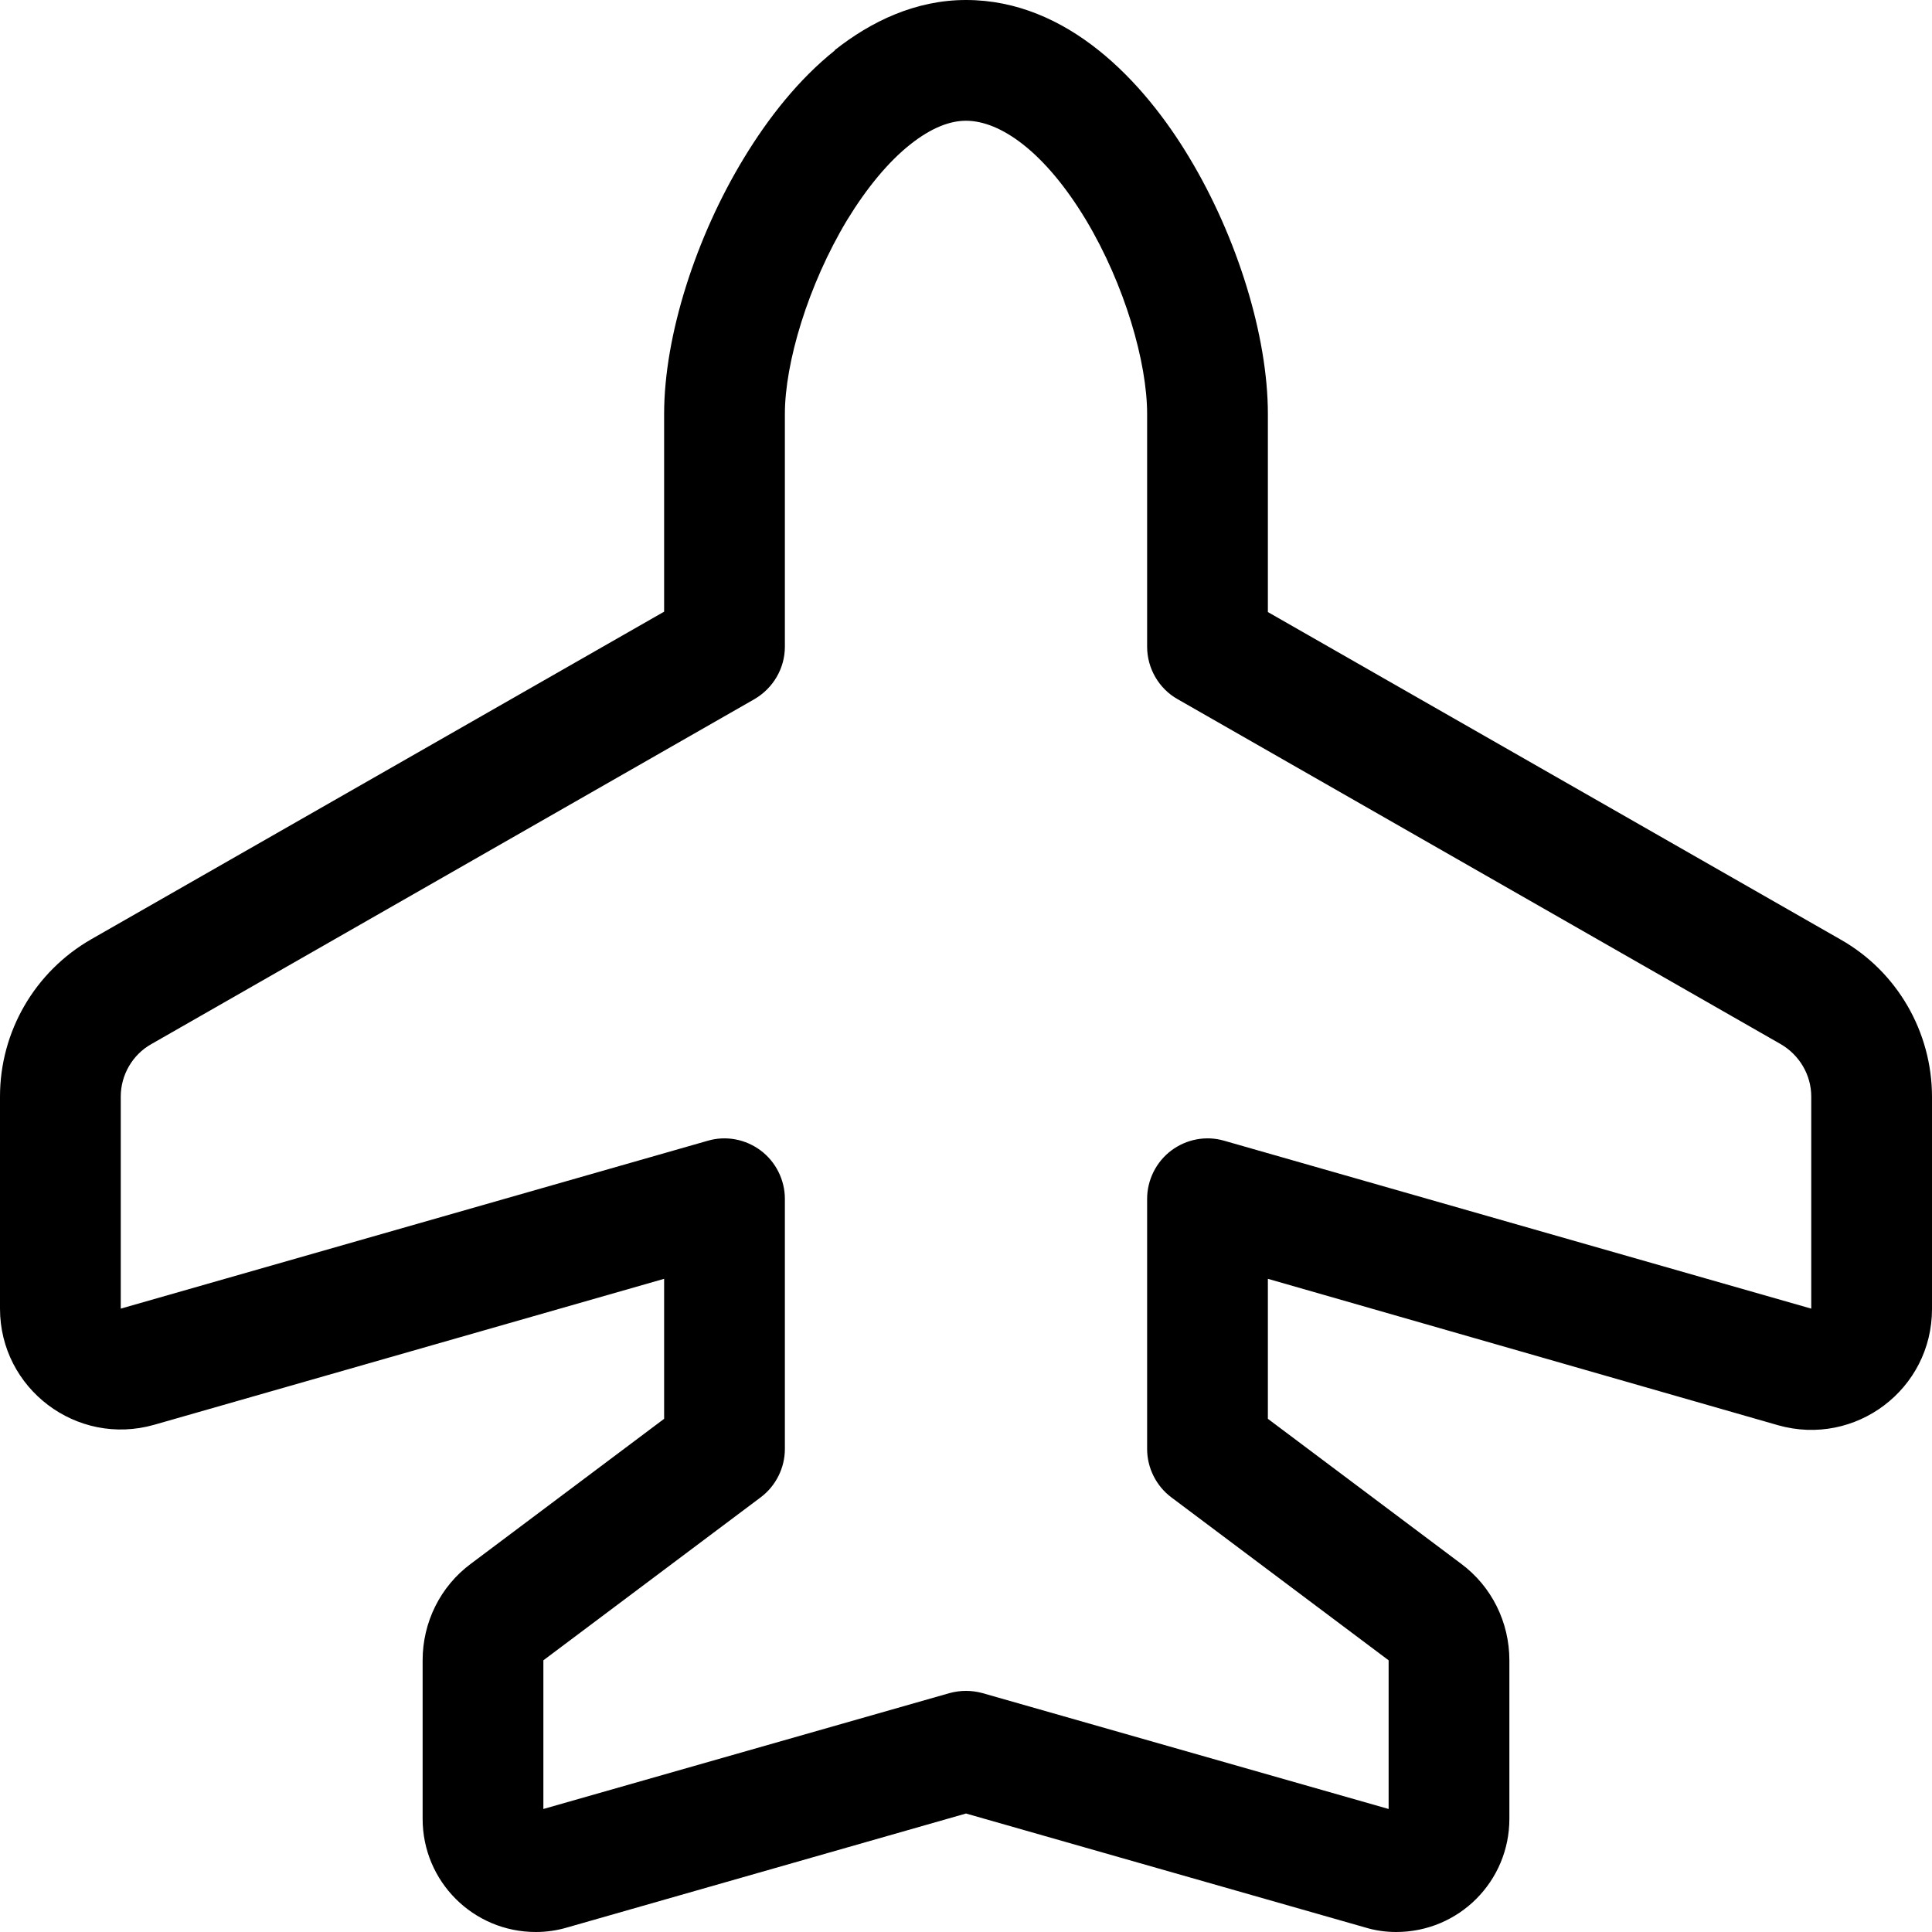 <svg xmlns="http://www.w3.org/2000/svg" viewBox="0 0 512 512"><!--! Font Awesome Pro 6.4.0 by @fontawesome - https://fontawesome.com License - https://fontawesome.com/license (Commercial License) Copyright 2023 Fonticons, Inc. --><path d="M221.2 13.3C230.8 5.7 242.6 0 256 0c26.9 0 47.1 21.6 59.2 41.8C327.9 62.9 336 89.1 336 109.7v52.5l151.8 86.8c15 8.5 24.2 24.5 24.2 41.7v56.2c0 21.3-20.3 36.6-40.8 30.8L336 338.9V376l51.2 38.4c8.1 6 12.8 15.5 12.8 25.6v42c0 16.6-13.4 30-30 30c-2.8 0-5.6-.4-8.2-1.2l0 0L256 480.6 150.3 510.8l0 0c-2.7 .8-5.5 1.2-8.3 1.2c-16.6 0-30-13.4-30-30V440c0-10.1 4.7-19.6 12.8-25.6L176 376l0-37.1L40.8 377.6C20.3 383.4 0 368 0 346.8V290.6c0-17.2 9.2-33.1 24.2-41.7L176 162.1V109.7c0-20.7 8.4-46.9 21.2-67.9c6.5-10.7 14.5-20.8 24-28.4zm3.3 45C214.1 75.6 208 96.2 208 109.7v61.7c0 5.7-3.1 11-8.1 13.9L40.1 276.7c-5 2.8-8.1 8.2-8.1 13.9v56.2l155.6-44.5c4.8-1.4 10-.4 14 2.6s6.4 7.8 6.4 12.8l0 66.3c0 5-2.4 9.8-6.4 12.8L144 440v39.4l107.6-30.7c2.9-.8 5.9-.8 8.8 0L368 479.4V440l-57.6-43.2c-4-3-6.4-7.8-6.4-12.8V317.7c0-5 2.4-9.8 6.4-12.8s9.2-4 14-2.6L480 346.8V290.6c0-5.7-3.1-11-8.1-13.9L312.1 185.3c-5-2.8-8.1-8.2-8.1-13.9V109.7c0-13.6-5.9-34.2-16.2-51.4C276.9 40.2 265.1 32 256 32c-4.1 0-9 1.7-14.8 6.3c-5.8 4.6-11.5 11.5-16.7 20z"/></svg>